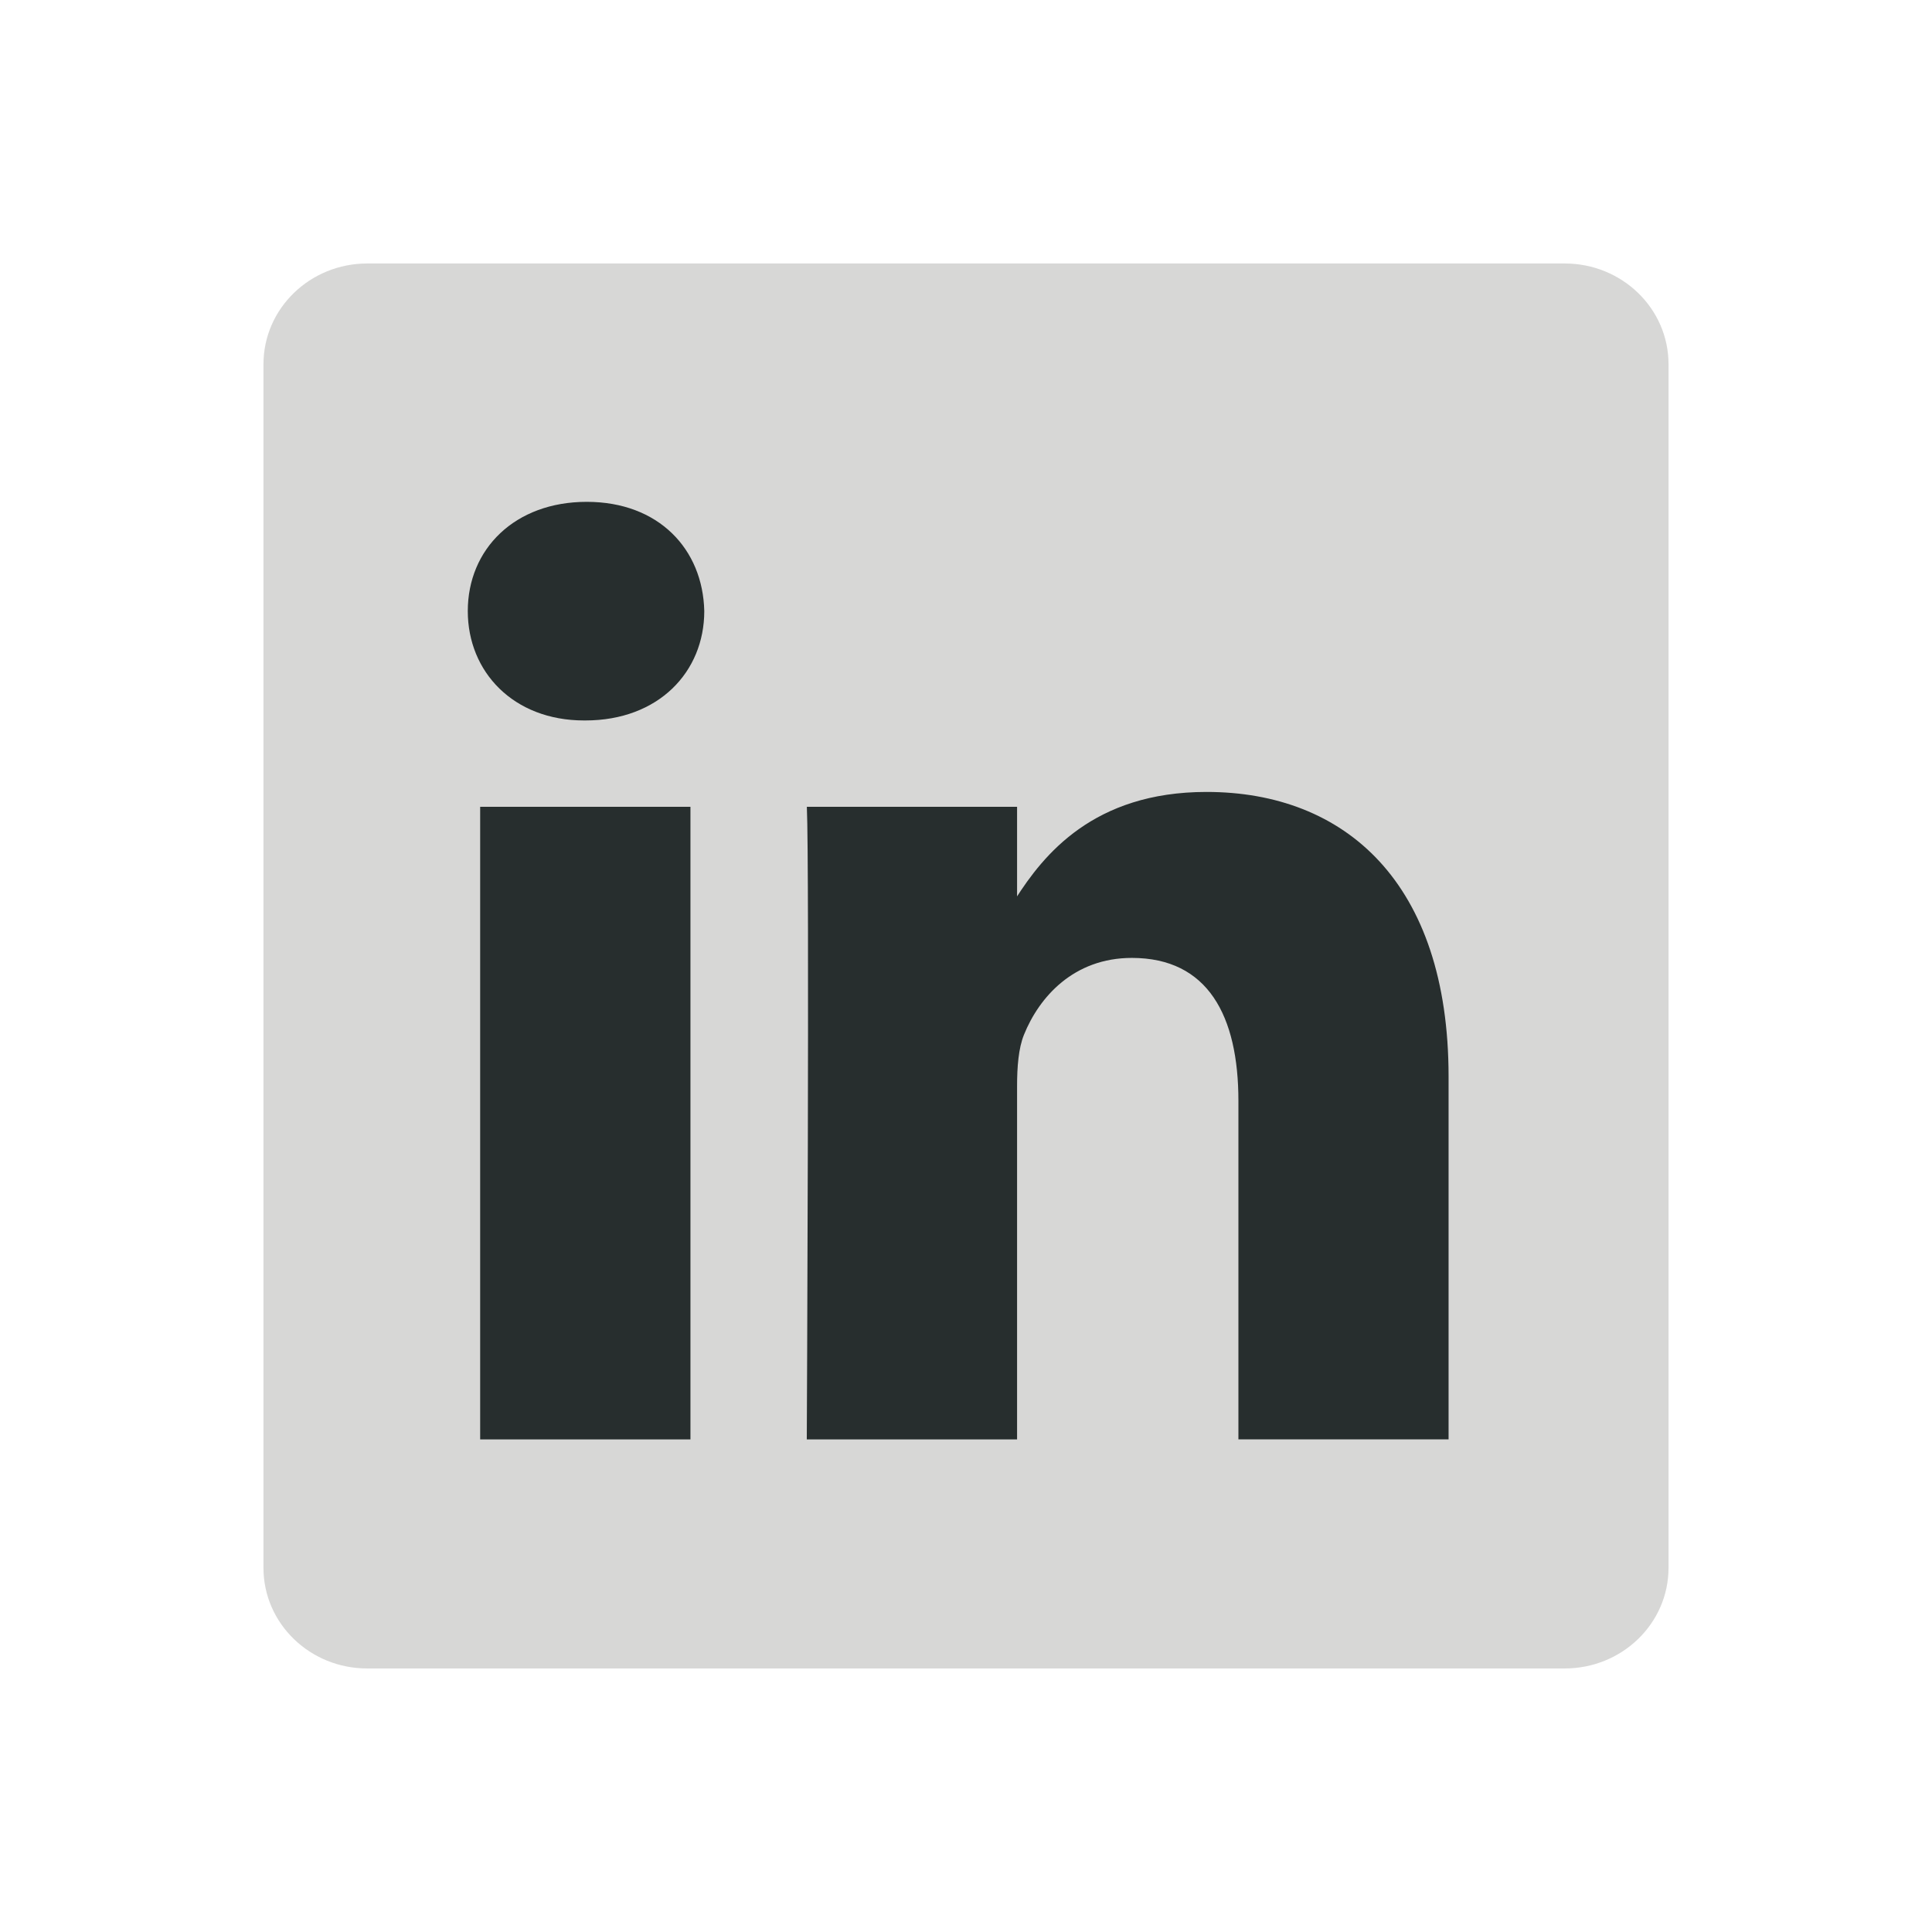 <svg width="32" height="32" viewBox="0 0 32 32" fill="none" xmlns="http://www.w3.org/2000/svg">
<g clip-path="url(#clip0_25_327)">
<g clip-path="url(#clip1_25_327)">
<path d="M4.364 6.032C4.364 5.11 5.134 4.364 6.084 4.364H25.916C26.866 4.364 27.636 5.11 27.636 6.032V25.968C27.636 26.89 26.866 27.635 25.916 27.635H6.084C5.134 27.636 4.364 26.89 4.364 25.97V6.032Z" fill="#D7D7D6"/>
<path d="M11.436 23.841V13.363H7.953V23.841H11.436ZM9.695 11.933C10.909 11.933 11.665 11.128 11.665 10.122C11.642 9.094 10.909 8.312 9.718 8.312C8.526 8.312 7.748 9.094 7.748 10.122C7.748 11.128 8.504 11.933 9.673 11.933H9.695ZM13.363 23.841H16.846V17.988C16.846 17.676 16.869 17.363 16.96 17.139C17.212 16.514 17.784 15.866 18.747 15.866C20.008 15.866 20.512 16.826 20.512 18.235V23.84H23.993V17.831C23.993 14.614 22.276 13.117 19.984 13.117C18.106 13.117 17.281 14.166 16.823 14.882H16.846V13.363H13.364C13.409 14.346 13.363 23.841 13.363 23.841Z" fill="#272E2E"/>
</g>
</g>
<defs>
<clipPath id="clip0_25_327">
<rect width="32" height="32" fill="white"/>
</clipPath>
<clipPath id="clip1_25_327">
<rect width="23.273" height="23.273" fill="white" transform="translate(4.364 4.364)"/>
</clipPath>
</defs>
</svg>
